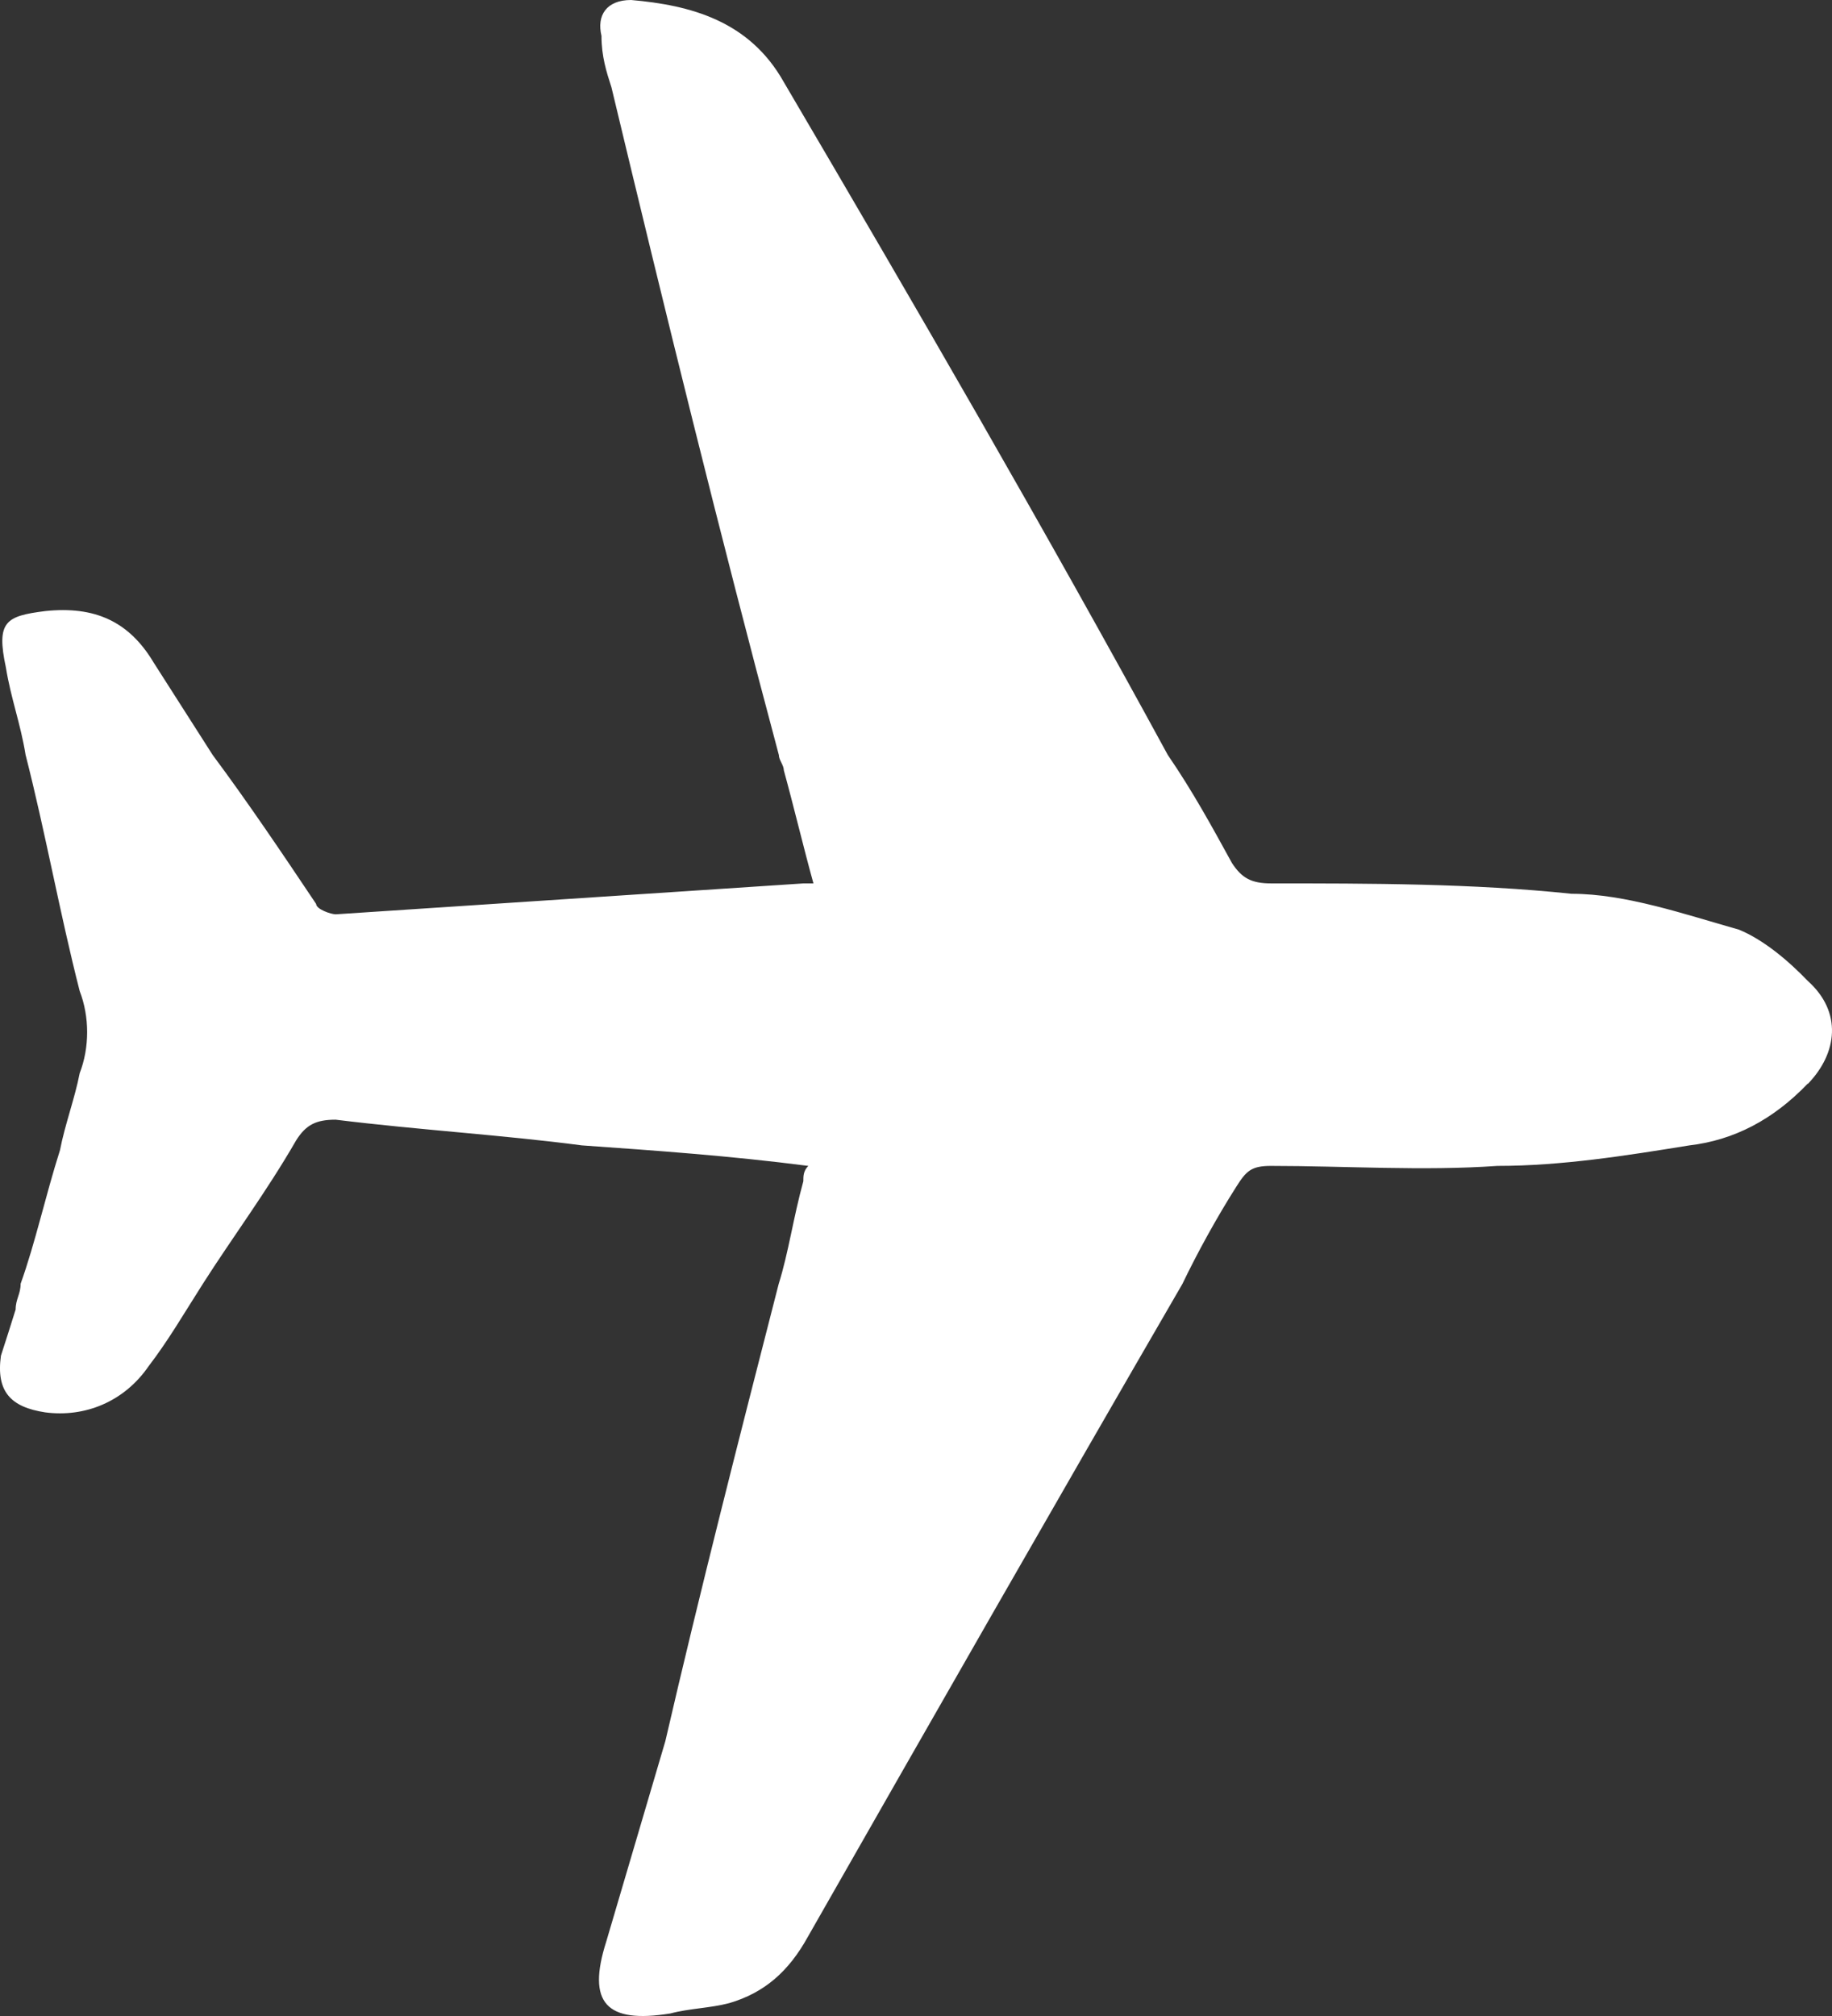 <svg xmlns="http://www.w3.org/2000/svg" width="50" height="55" viewBox="0 0 50 55" fill="none"><rect x="0" y="0" width="50" height="55" fill="#333333" stroke="none"/><path d="M49.334 29.567C48.395 30.547 47.32 31.107 46.11 31.248C44.362 31.531 42.615 31.808 40.867 31.808C38.853 31.95 36.699 31.808 34.685 31.808C34.148 31.808 34.012 31.95 33.746 32.369C33.209 33.212 32.672 34.191 32.27 35.029C28.775 41.055 25.415 46.94 22.056 52.826C21.518 53.805 20.846 54.37 19.906 54.648C19.369 54.789 18.832 54.789 18.294 54.931C16.547 55.213 16.01 54.648 16.547 52.967C17.084 51.145 17.622 49.323 18.159 47.501C19.098 43.438 20.173 39.233 21.252 35.029C21.518 34.186 21.654 33.206 21.925 32.227C21.925 32.086 21.925 31.945 22.061 31.808C19.912 31.531 17.893 31.39 15.879 31.248C13.73 30.965 11.445 30.829 9.16 30.547C8.623 30.547 8.351 30.688 8.085 31.107C7.277 32.51 6.338 33.767 5.534 35.029C4.997 35.872 4.595 36.568 4.058 37.27C3.385 38.249 2.31 38.673 1.236 38.532C0.297 38.39 -0.11 37.971 0.025 36.987C0.161 36.568 0.297 36.144 0.427 35.725C0.427 35.442 0.563 35.306 0.563 35.023C0.965 33.903 1.236 32.641 1.637 31.379C1.773 30.677 2.039 29.976 2.175 29.279C2.446 28.578 2.446 27.74 2.175 27.038C1.637 24.939 1.236 22.693 0.698 20.593C0.563 19.75 0.297 19.054 0.161 18.211C-0.11 16.949 0.161 16.807 1.236 16.671C2.582 16.53 3.521 16.949 4.193 18.075C4.731 18.918 5.268 19.755 5.805 20.598C6.745 21.86 7.689 23.258 8.628 24.661C8.628 24.803 9.029 24.944 9.165 24.944C13.464 24.661 17.632 24.384 21.93 24.101H22.201C21.93 23.122 21.664 22.002 21.393 21.017C21.393 20.876 21.257 20.734 21.257 20.598C19.645 14.572 18.164 8.545 16.688 2.382C16.552 1.963 16.416 1.539 16.416 0.979C16.281 0.419 16.552 0 17.225 0C18.837 0.141 20.449 0.56 21.393 2.241C25.018 8.409 28.514 14.43 31.873 20.598C32.546 21.577 33.083 22.562 33.621 23.541C33.892 23.96 34.158 24.101 34.695 24.101C37.382 24.101 40.204 24.101 42.891 24.384C44.367 24.384 45.979 24.944 47.461 25.363C48.133 25.64 48.806 26.206 49.344 26.766C50.283 27.609 50.152 28.73 49.344 29.567H49.334Z" fill="white"></path></svg>